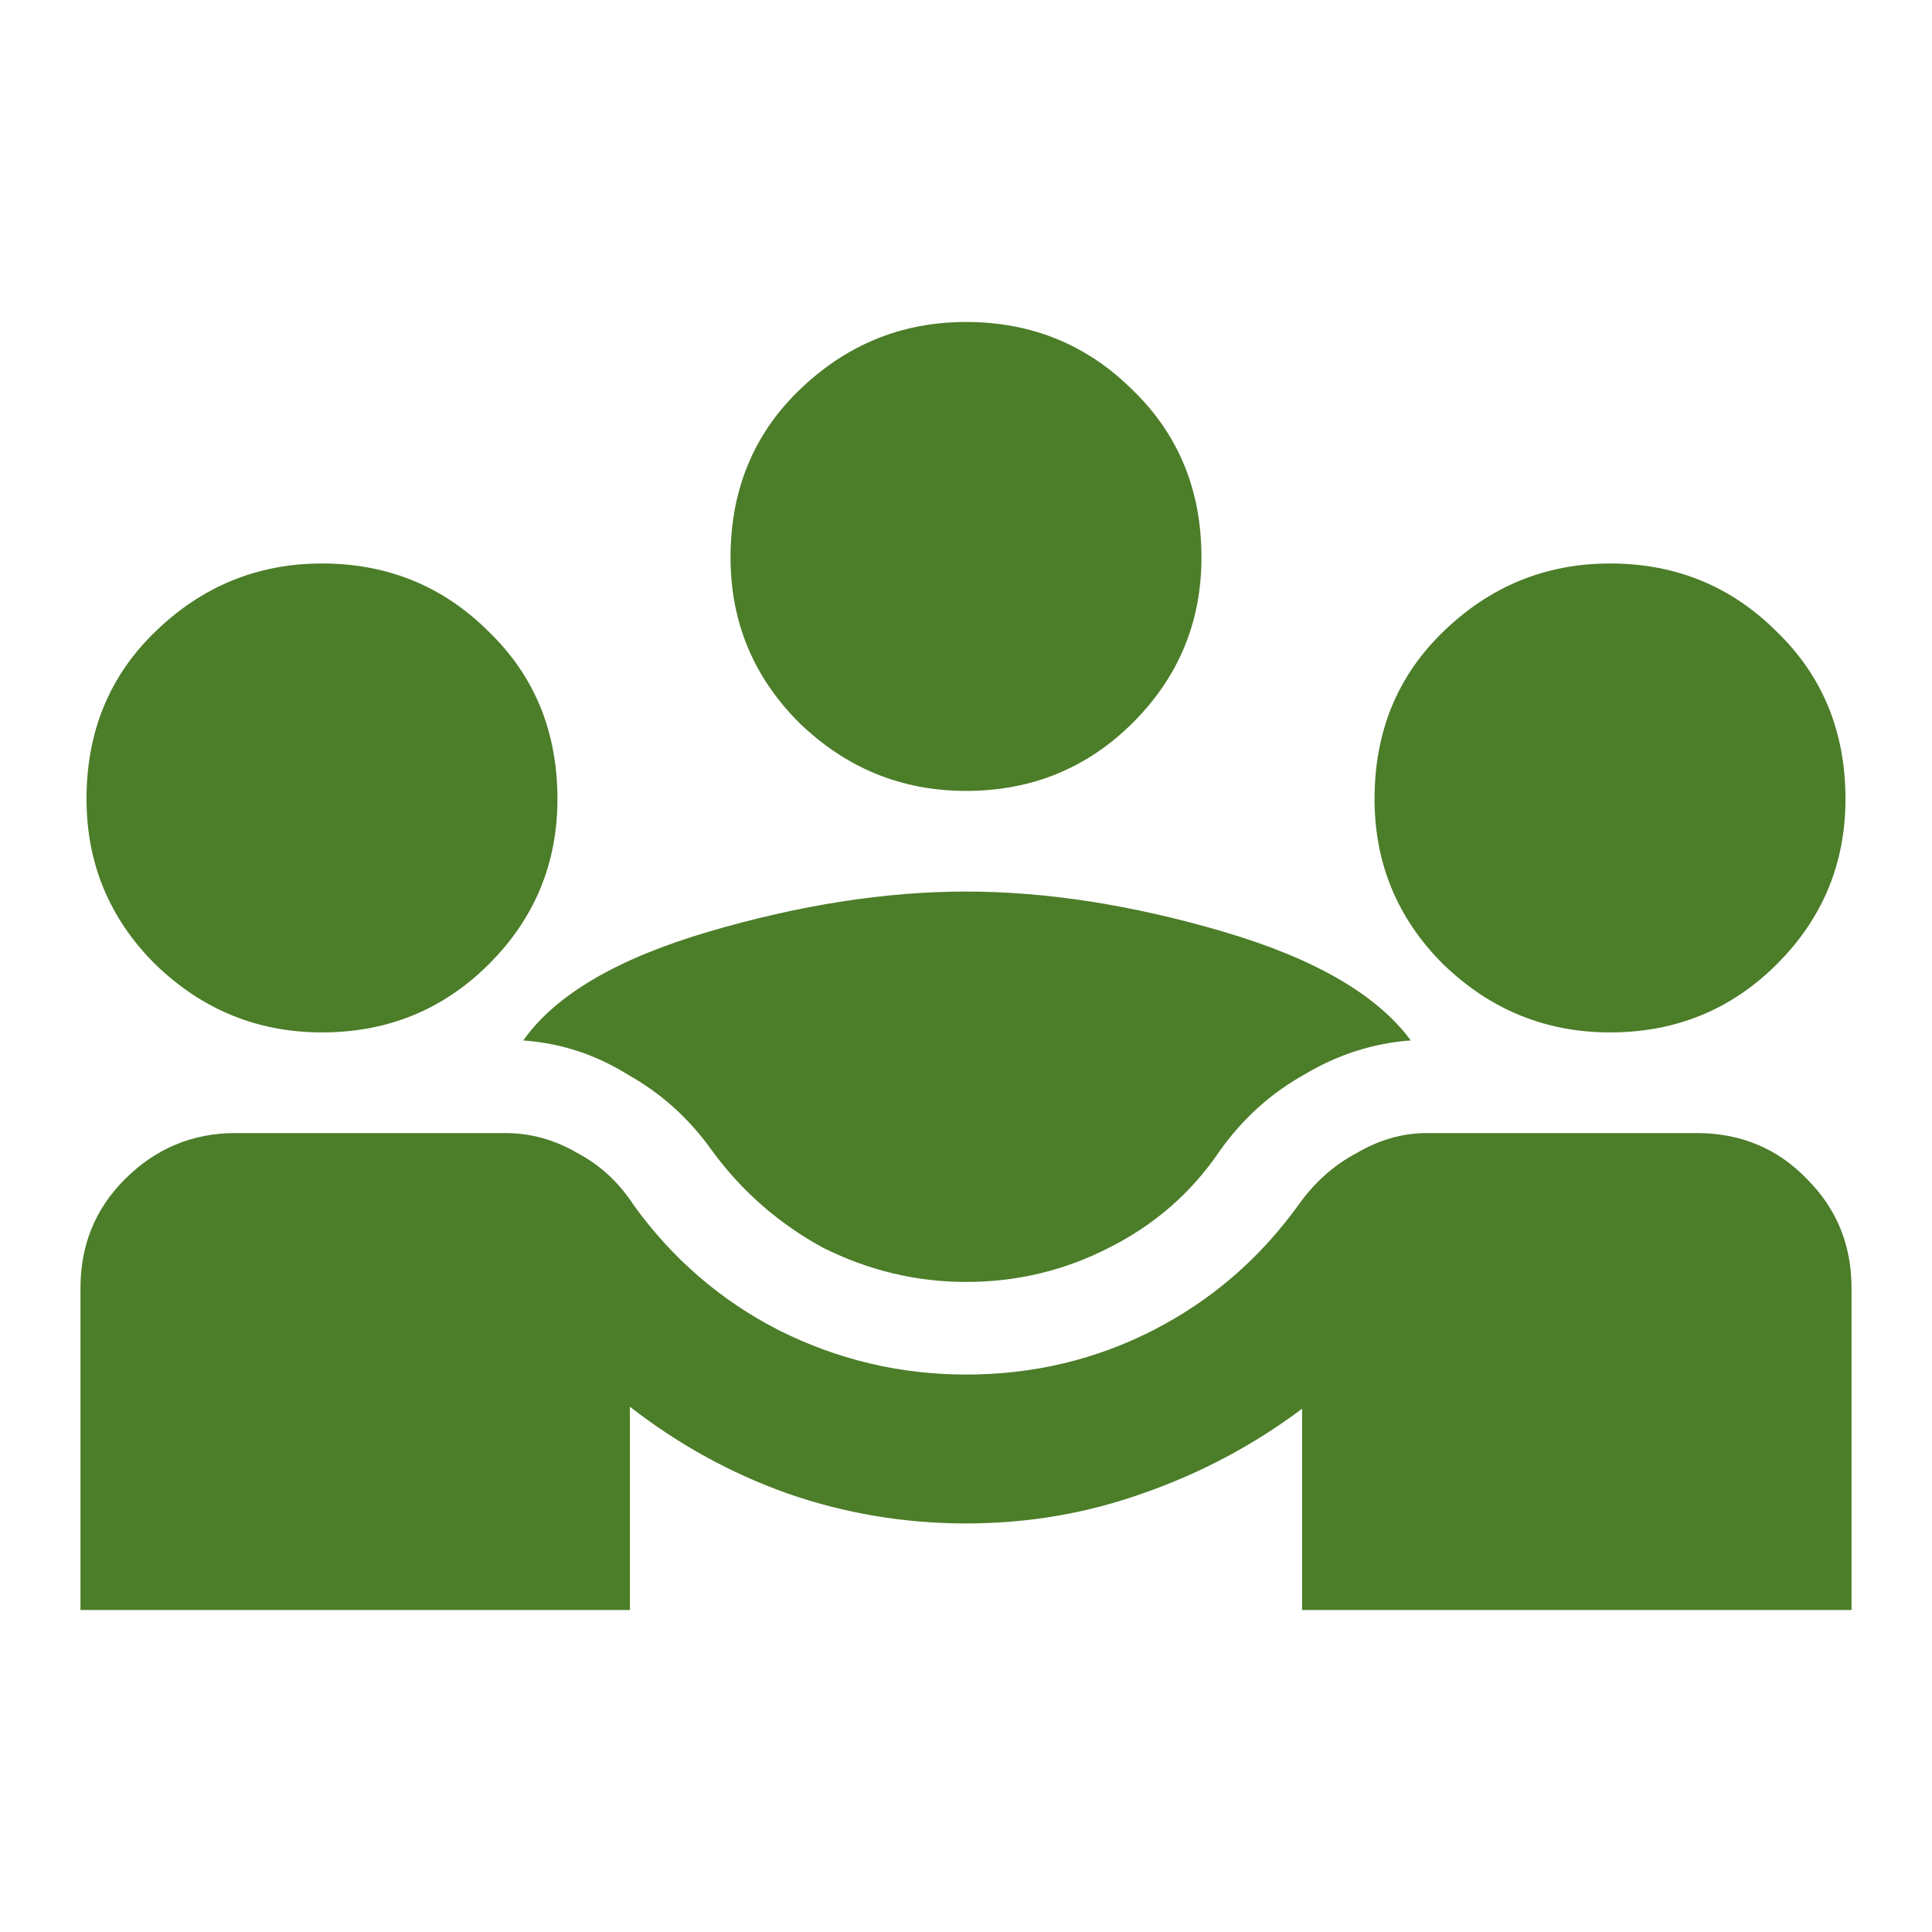 <svg width="32" height="32" viewBox="0 0 32 32" fill="none" xmlns="http://www.w3.org/2000/svg">
<path d="M1.333 26.667V21.333C1.333 20.622 1.578 20.022 2.067 19.533C2.578 19.022 3.189 18.767 3.9 18.767H8.367C8.789 18.767 9.189 18.878 9.567 19.1C9.944 19.3 10.256 19.589 10.5 19.967C11.144 20.856 11.944 21.544 12.9 22.033C13.878 22.522 14.911 22.767 16 22.767C17.111 22.767 18.144 22.522 19.1 22.033C20.056 21.544 20.856 20.856 21.5 19.967C21.767 19.589 22.089 19.3 22.467 19.1C22.844 18.878 23.233 18.767 23.633 18.767H28.1C28.833 18.767 29.444 19.022 29.933 19.533C30.422 20.022 30.667 20.622 30.667 21.333V26.667H21.567V23.333C20.767 23.933 19.889 24.4 18.933 24.733C18 25.067 17.022 25.233 16 25.233C14.978 25.233 13.989 25.067 13.033 24.733C12.1 24.4 11.233 23.922 10.433 23.3V26.667H1.333ZM16 21.233C15.178 21.233 14.389 21.044 13.633 20.667C12.9 20.267 12.289 19.733 11.8 19.067C11.422 18.533 10.956 18.111 10.4 17.8C9.867 17.467 9.289 17.278 8.667 17.233C9.2 16.478 10.222 15.878 11.733 15.433C13.244 14.989 14.667 14.767 16 14.767C17.333 14.767 18.756 14.989 20.267 15.433C21.778 15.878 22.811 16.478 23.367 17.233C22.744 17.278 22.156 17.467 21.6 17.8C21.044 18.111 20.578 18.533 20.2 19.067C19.733 19.756 19.122 20.289 18.367 20.667C17.633 21.044 16.844 21.233 16 21.233ZM5.333 17.1C4.267 17.1 3.344 16.722 2.567 15.967C1.811 15.211 1.433 14.3 1.433 13.233C1.433 12.122 1.811 11.2 2.567 10.467C3.344 9.711 4.267 9.333 5.333 9.333C6.422 9.333 7.344 9.711 8.1 10.467C8.856 11.2 9.233 12.122 9.233 13.233C9.233 14.3 8.856 15.211 8.1 15.967C7.344 16.722 6.422 17.1 5.333 17.1ZM26.667 17.1C25.6 17.1 24.678 16.722 23.9 15.967C23.144 15.211 22.767 14.3 22.767 13.233C22.767 12.122 23.144 11.2 23.9 10.467C24.678 9.711 25.6 9.333 26.667 9.333C27.756 9.333 28.678 9.711 29.433 10.467C30.189 11.2 30.567 12.122 30.567 13.233C30.567 14.3 30.189 15.211 29.433 15.967C28.678 16.722 27.756 17.1 26.667 17.1ZM16 13.1C14.933 13.1 14.011 12.722 13.233 11.967C12.478 11.211 12.1 10.3 12.1 9.233C12.1 8.122 12.478 7.2 13.233 6.467C14.011 5.711 14.933 5.333 16 5.333C17.089 5.333 18.011 5.711 18.767 6.467C19.522 7.2 19.9 8.122 19.9 9.233C19.9 10.3 19.522 11.211 18.767 11.967C18.011 12.722 17.089 13.1 16 13.1Z" fill="#4C7D29"/>
</svg>
